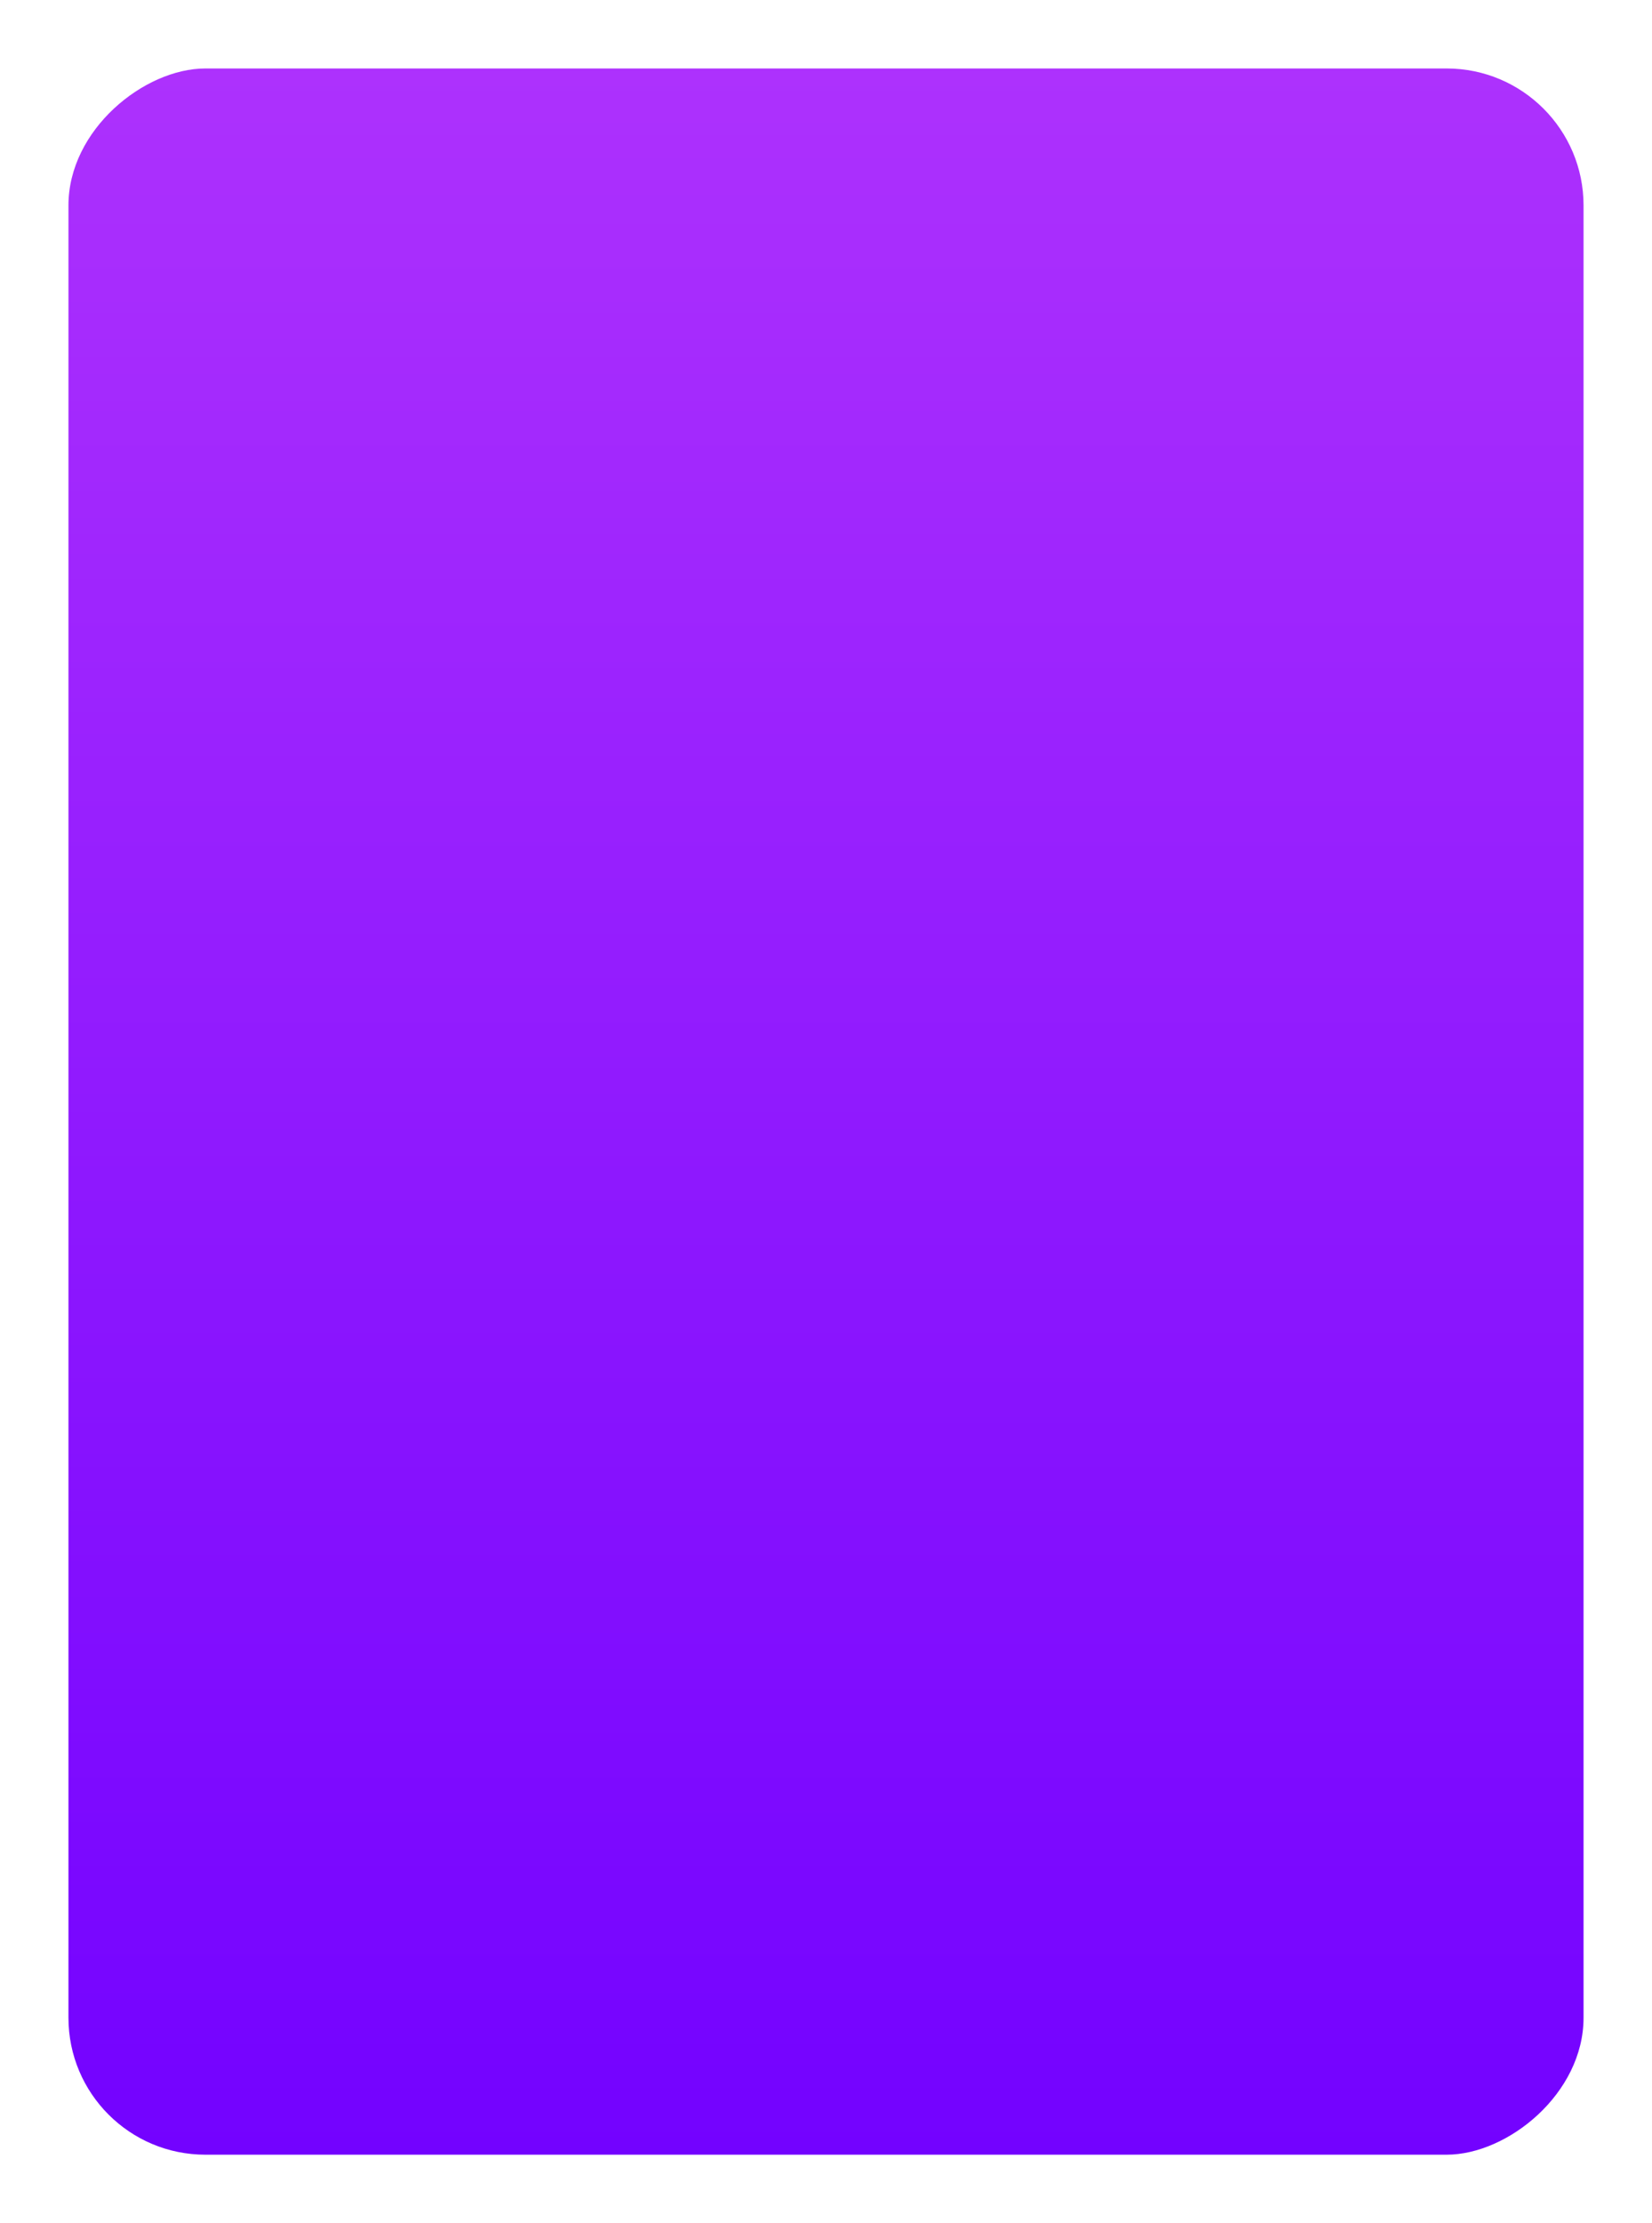 <?xml version="1.0" encoding="UTF-8"?> <svg xmlns="http://www.w3.org/2000/svg" width="362" height="487" viewBox="0 0 362 487" fill="none"><g filter="url(#filter0_d_65_4706)"><rect x="15" y="468" width="457" height="332" rx="30" transform="rotate(-90 15 468)" fill="url(#paint0_linear_65_4706)"></rect></g><defs><filter id="filter0_d_65_4706" x="0" y="0" width="362" height="487" filterUnits="userSpaceOnUse" color-interpolation-filters="sRGB"><feFlood flood-opacity="0" result="BackgroundImageFix"></feFlood><feColorMatrix in="SourceAlpha" type="matrix" values="0 0 0 0 0 0 0 0 0 0 0 0 0 0 0 0 0 0 127 0" result="hardAlpha"></feColorMatrix><feOffset dy="4"></feOffset><feGaussianBlur stdDeviation="7.5"></feGaussianBlur><feComposite in2="hardAlpha" operator="out"></feComposite><feColorMatrix type="matrix" values="0 0 0 0 0.695 0 0 0 0 0.447 0 0 0 0 1 0 0 0 0.75 0"></feColorMatrix><feBlend mode="normal" in2="BackgroundImageFix" result="effect1_dropShadow_65_4706"></feBlend><feBlend mode="normal" in="SourceGraphic" in2="effect1_dropShadow_65_4706" result="shape"></feBlend></filter><linearGradient id="paint0_linear_65_4706" x1="472" y1="634" x2="15" y2="634" gradientUnits="userSpaceOnUse"><stop stop-color="#AD31FD"></stop><stop offset="1" stop-color="#7302FF"></stop></linearGradient></defs></svg> 